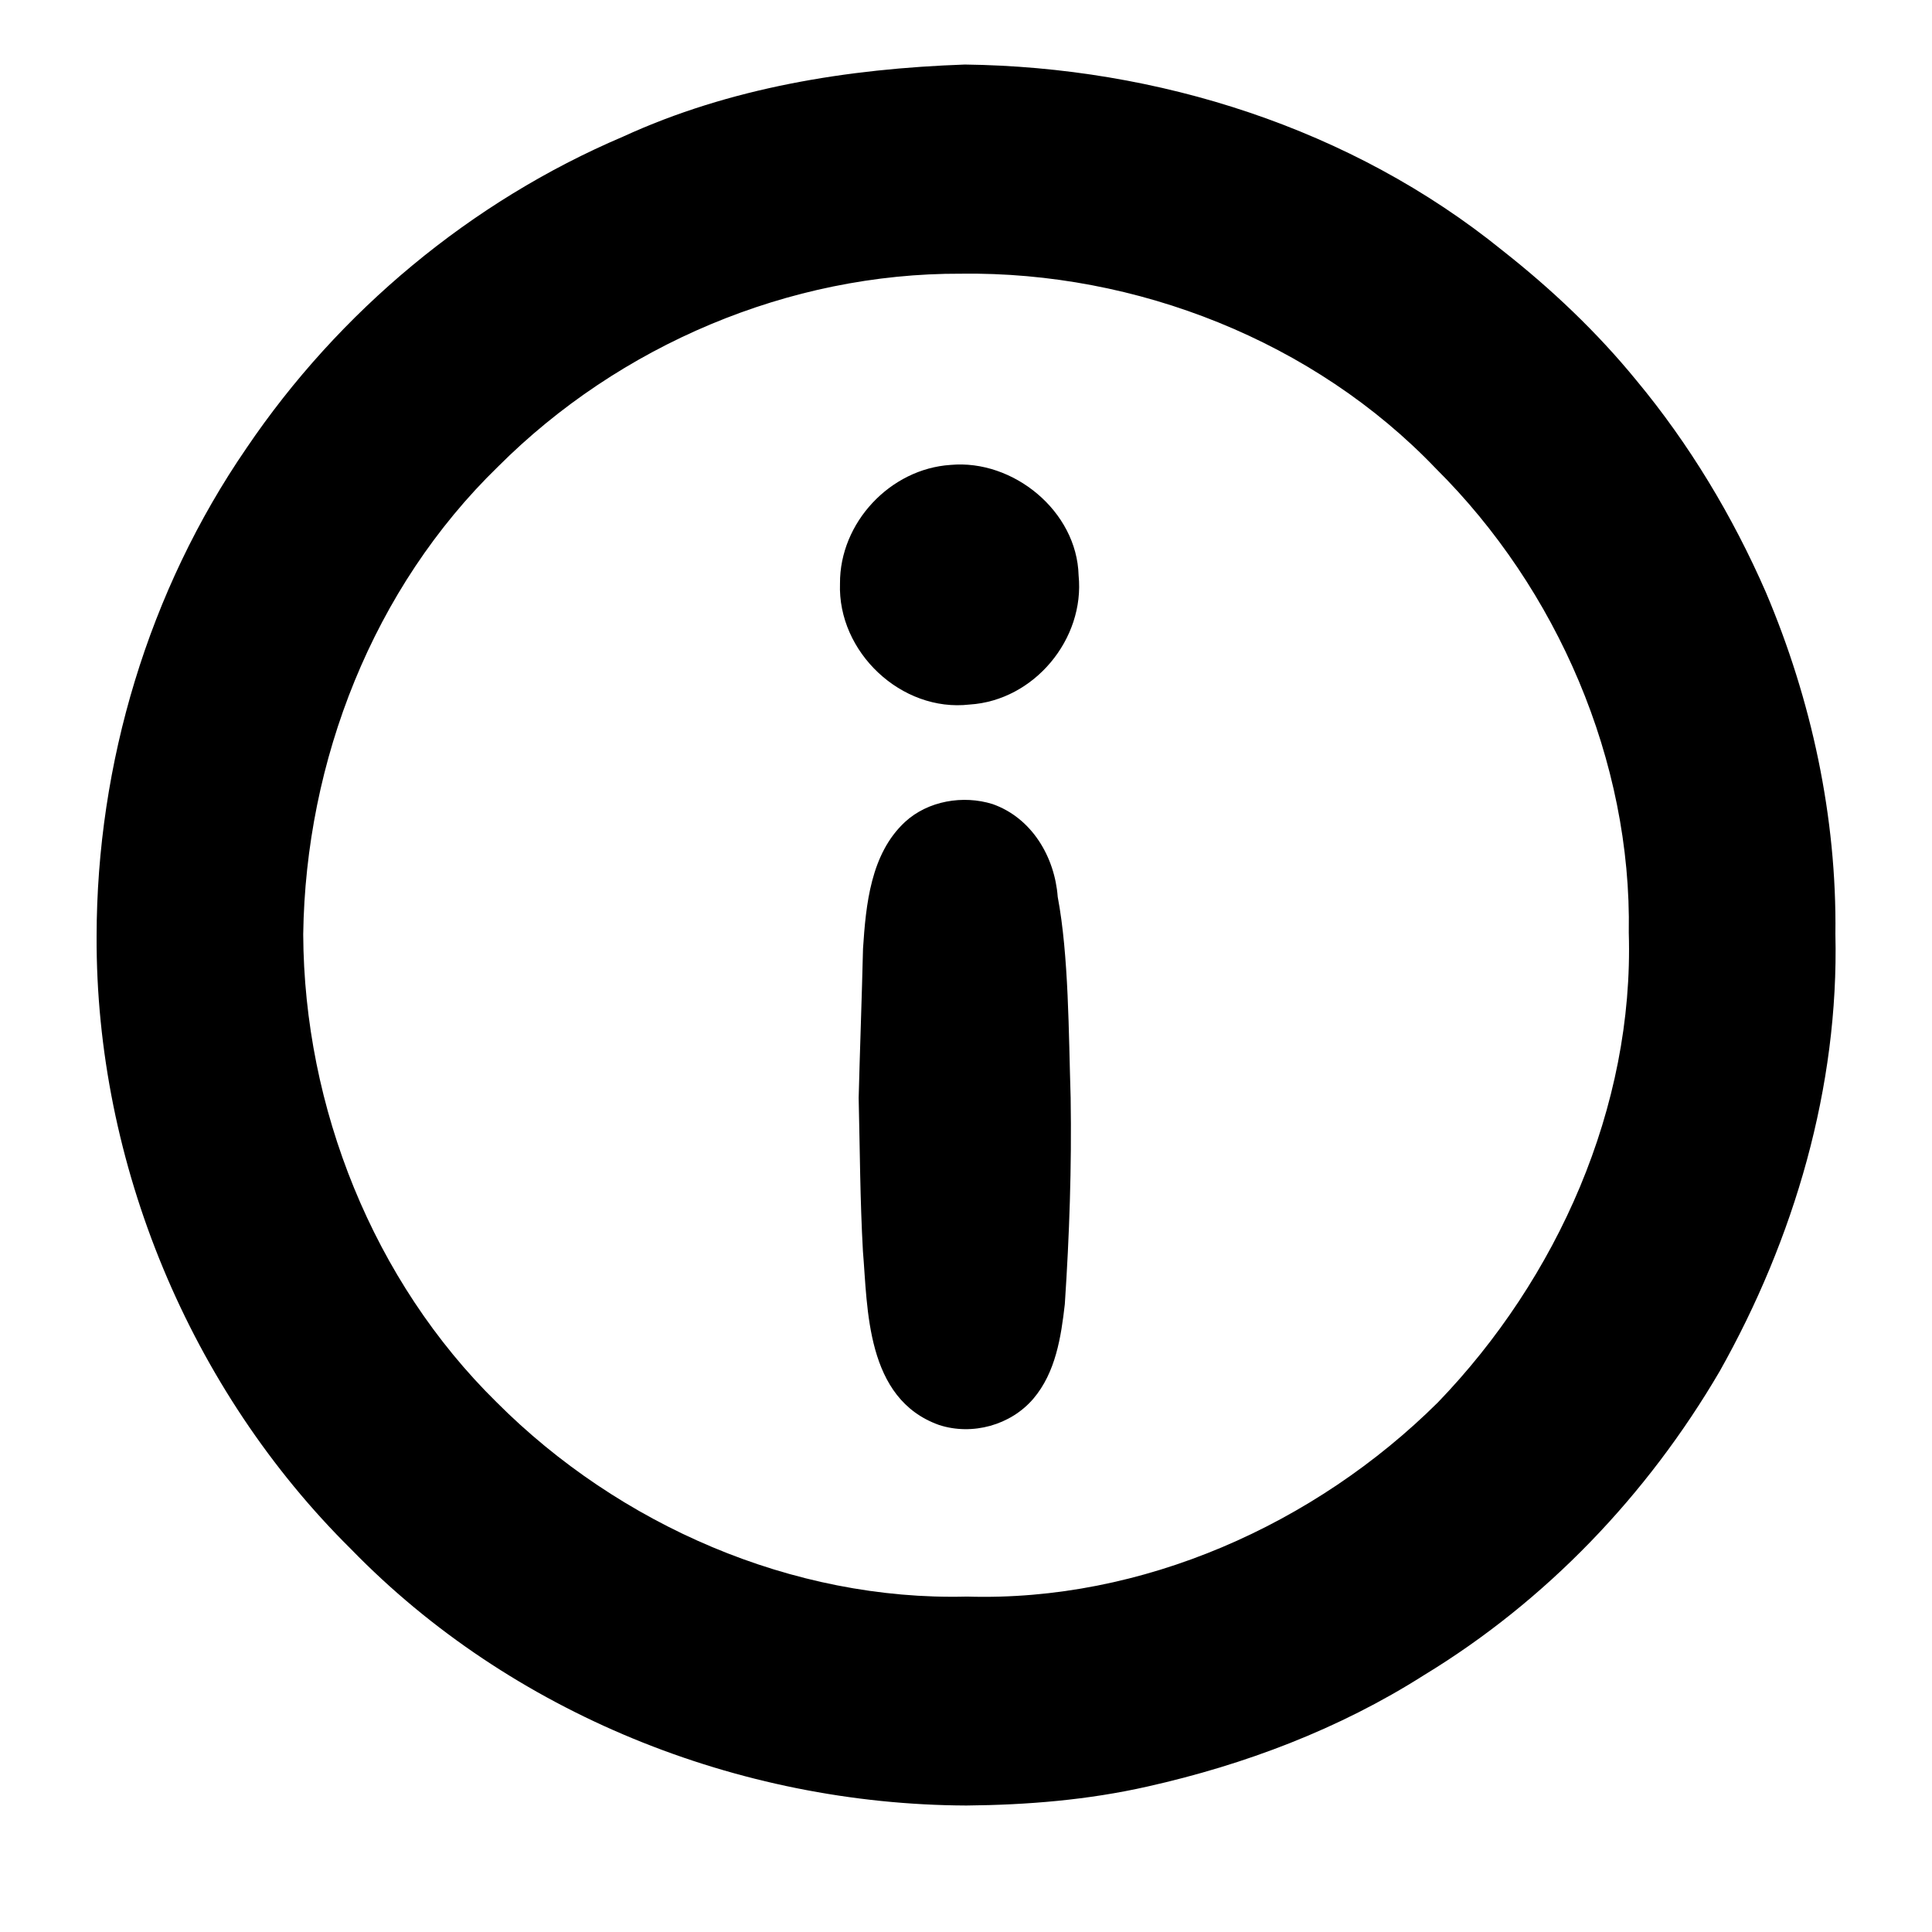 <svg version="1.1" id="info" xmlns="http://www.w3.org/2000/svg" xmlns:xlink="http://www.w3.org/1999/xlink" x="0px" y="0px" viewBox="0 0 720 720" style="fill-rule:evenodd;stroke:none" xml:space="preserve">
  <g>
    <path
   d="M 36.0 348.931 C 35.667 433.587 70.799 517.962 130.87 577.37 C 190.369 638.565 275.229 672.525 360.144 672.861 C 382.862 672.657 405.496 670.804 427.675 665.78 C 463.919 657.647 499.051 644.373 530.53 624.37 C 576.283 596.588 613.921 557.107 640.88 511.03 C 668.642 461.722 685.342 405.041 684.0 348.126 C 684.545 304.532 675.092 260.754 658.087 220.716 C 645.706 192.347 629.571 165.509 609.769 141.674 C 595.057 123.683 578.224 107.75 559.918 93.343 C 503.592 47.721 431.467 24.955 359.566 24.052 C 315.974 25.594 272.094 32.589 232.129 50.948 C 175.487 75.055 126.284 116.095 91.861 166.995 C 55.367 220.078 36.072 284.519 36.0 348.931 Z M 113 348.209 C 113.316 412.765 139.111 477.398 185.102 522.602 C 230.703 568.297 295.335 596.658 360.368 595.0 C 425.638 596.979 490.015 568.131 535.87 522.63 C 580.323 476.513 608.964 412.656 607.0 347.624 C 608.129 283.567 580.299 219.482 535.13 174.63 C 489.721 127.129 423.429 101.117 358.148 102.0 C 294.052 101.738 230.839 128.63 185.63 173.87 C 138.992 219.163 113.901 283.528 113 348.209 Z M 313.043 217.44 C 312.105 243.011 335.937 265.491 361.33 262.563 C 385.399 261.062 404.365 238.156 401.964 214.433 C 401.347 190.511 377.61 171.119 354.252 173.258 C 331.745 174.722 312.915 194.785 313.043 217.44 Z M 320.001 409.19 C 320.46 428.413 320.526 447.382 321.587 466.282 C 323.396 487.479 322.527 521.296 349.989 531.058 C 362.339 535.066 376.686 531.153 385.14 521.207 C 393.397 511.474 395.443 498.263 396.827 486.008 C 398.535 460.412 399.411 434.776 399 409.118 C 398.237 384.908 398.314 356.141 394.18 334.226 C 393.076 319.358 384.547 304.815 369.904 299.655 C 358.915 296.22 345.846 298.43 337.29 306.301 C 324.45 318.182 322.694 337.167 321.622 353.527 C 321.195 371.509 320.419 392.472 320.001 409.19 Z " />
</g>
</svg>

